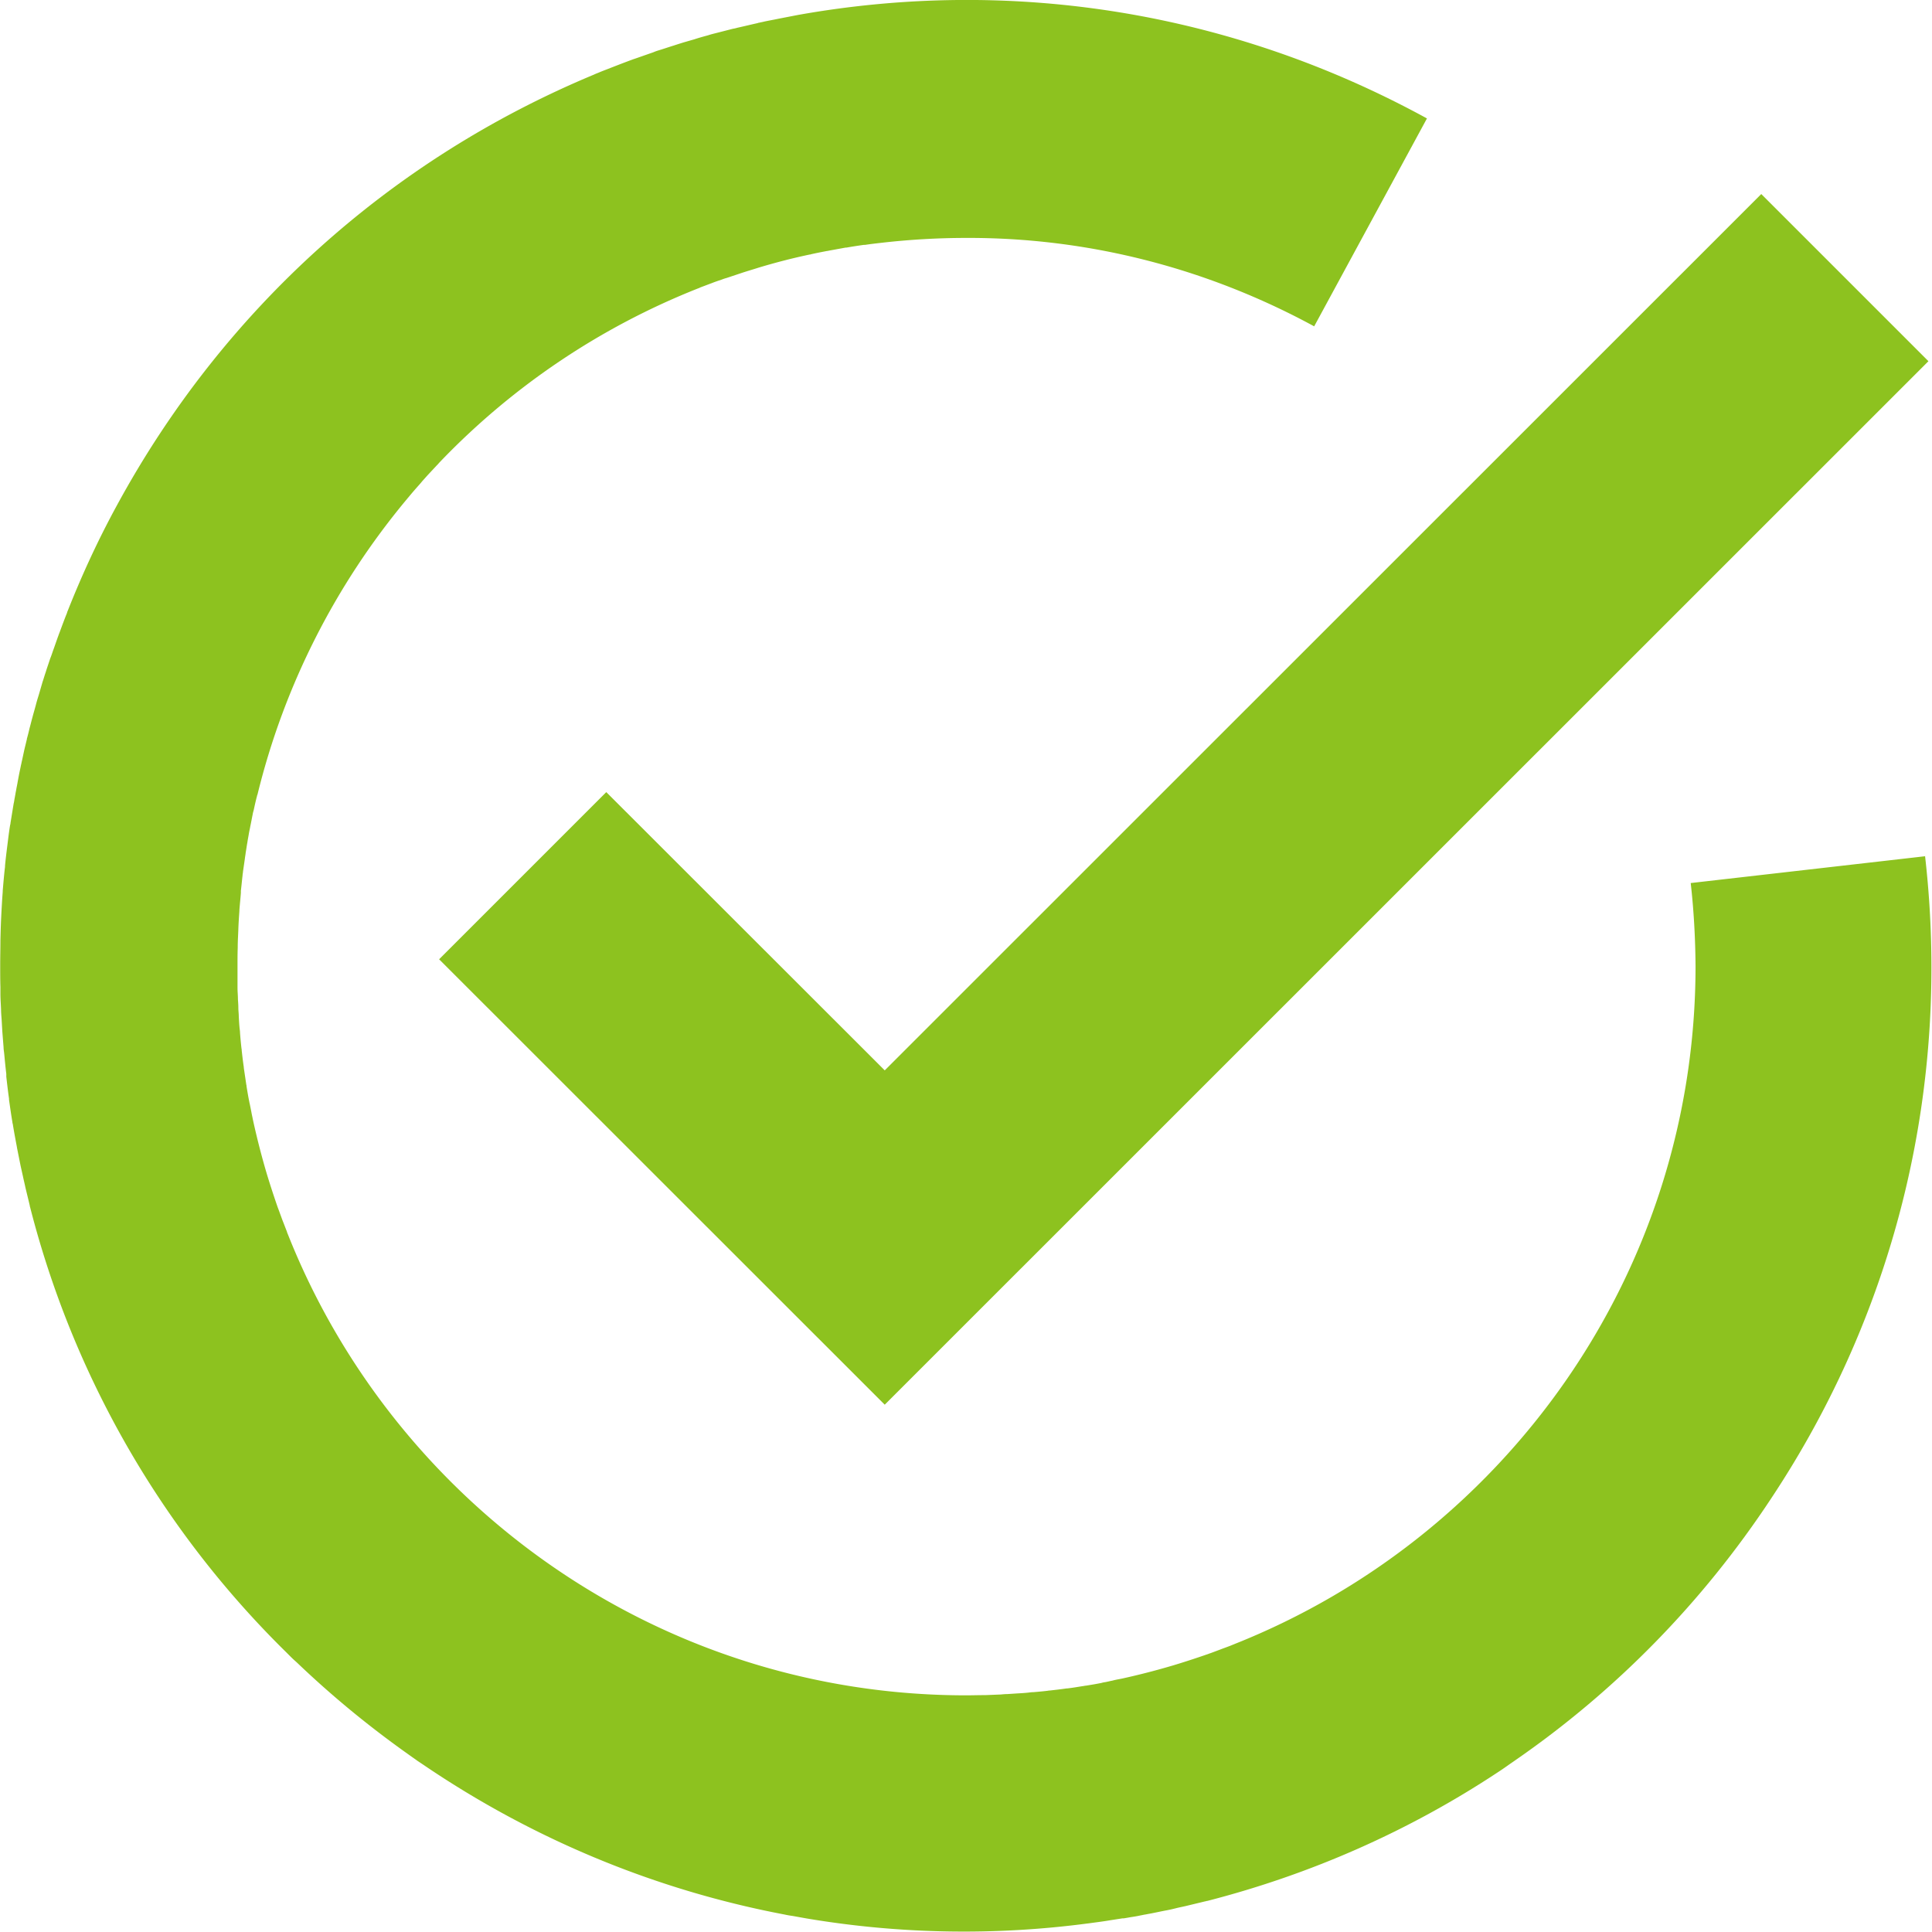 <svg id="_レイヤー_1" xmlns="http://www.w3.org/2000/svg" width="92" height="92"><defs><style>.cls-1{fill:#8dc21f}</style></defs><path class="cls-1" d="M91.7 40.77l-11.19 1.28c.15 1.32.22 2.64.23 3.95 0 14.64-9.11 27.19-21.96 32.29-.04.02-.08.03-.12.05-.17.07-.35.13-.53.2l-.48.18c-.07.02-.13.05-.2.07-.52.18-1.04.35-1.57.51-.81.24-1.62.45-2.44.63l-.15.03c-.11.02-.21.04-.32.07-.11.02-.22.05-.33.07-.06.01-.13.02-.19.04-.25.05-.49.09-.74.13-.02 0-.04 0-.07.01-.27.04-.54.09-.81.12h-.03c-.27.04-.53.07-.8.1-.03 0-.06 0-.09.01-.24.03-.47.05-.71.07-.08 0-.15.01-.23.02-.18.02-.36.03-.54.04l-.46.03c-.1 0-.21.01-.31.02l-.74.03h-.03c-.29 0-.59.01-.88.01-14.64 0-27.2-9.1-32.3-21.95-.02-.05-.04-.09-.05-.14-.07-.17-.13-.34-.2-.51-.06-.16-.12-.33-.18-.49-.02-.06-.05-.13-.07-.19-.18-.52-.35-1.04-.51-1.57-.24-.81-.45-1.63-.63-2.44l-.03-.14c-.02-.11-.05-.23-.07-.35l-.06-.3c-.01-.06-.03-.13-.04-.19-.05-.24-.09-.49-.13-.73 0-.02 0-.05-.01-.07l-.12-.81v-.03c-.04-.27-.07-.53-.1-.8 0-.03 0-.06-.01-.09a18.5 18.5 0 01-.07-.74c0-.07-.01-.14-.02-.22-.02-.19-.03-.39-.04-.58 0-.13-.02-.26-.02-.39 0-.14-.01-.27-.02-.41 0-.19-.02-.37-.02-.56v-1.07c0-.28 0-.55.01-.82v-.03c0-.29.02-.58.03-.87v-.01c.01-.29.03-.57.05-.86v-.04c.02-.27.05-.54.07-.81v-.1c.03-.24.05-.48.08-.73 0-.06.02-.12.02-.18l.09-.62c.01-.1.03-.19.04-.29.03-.17.05-.33.08-.49.02-.14.05-.28.07-.41.02-.12.05-.24.07-.36.04-.18.07-.36.11-.55.01-.07.03-.14.05-.21.05-.23.1-.46.16-.68 0-.02.01-.04.02-.06 1.27-5.2 3.72-9.99 7.08-14.03.04-.04.07-.09.11-.13.13-.16.26-.31.4-.47.09-.1.18-.2.26-.3l.26-.29.42-.45c.04-.04.08-.08.11-.12a34.74 34.74 0 0112.35-8.32c.03-.01.06-.02.09-.04.19-.07.37-.14.56-.21.15-.06.3-.11.45-.16.08-.03.16-.06.24-.08l.72-.24c.27-.09.55-.17.83-.26.8-.24 1.61-.45 2.42-.62.02 0 .04 0 .05-.01.26-.06.52-.11.78-.16.02 0 .04 0 .06-.01l.82-.15h.04c.28-.05.55-.09.83-.13h.06c.26-.04.53-.07.79-.1 1.32-.15 2.66-.23 4.02-.23 5.73-.02 11.4 1.4 16.57 4.21l5.37-9.9C58.69.57 48.23-1.11 38.01.71l-.31.06-.62.12c-.23.05-.47.09-.7.14-.07.02-.15.03-.22.05-.03 0-.06.01-.08.02-.32.07-.64.15-.96.22-.07.02-.15.04-.22.05l-.82.21c-.12.03-.24.06-.36.1-.22.06-.44.12-.65.19l-.52.15c-.16.05-.32.1-.47.15-.23.07-.46.15-.69.22-.1.03-.19.06-.28.1-.29.1-.57.2-.86.3l-.09.03c-.41.15-.82.31-1.23.47-.13.05-.26.1-.38.15-.09.04-.18.07-.26.11-9.7 4.04-17.65 11.18-22.72 20.51-.89 1.63-1.66 3.3-2.33 4.99-.02.05-.04.09-.05.14-.11.27-.21.54-.31.81-.03.09-.07.18-.1.27-.09.24-.17.49-.26.73-.04.12-.08.24-.13.36-.07.22-.15.44-.22.67-.05.14-.09.29-.14.43l-.18.62c-.05.16-.1.32-.14.48-.05.19-.11.39-.16.58-.05.18-.09.35-.14.53-.04.17-.08.34-.13.51 0 .02 0 .04-.01.06-.04.18-.09.36-.13.55l-.09.42c-.02.07-.03.15-.05.22-.03.16-.07.33-.1.49l-.06.32c-.02.13-.05.25-.07.38-.03.14-.05.29-.08.43-.01.07-.02.14-.04.22l-.09.55-.06.37c0 .04-.01.07-.02.11-.04.24-.07.48-.1.72l-.03.24c-.04.32-.08.64-.11.96 0 .04 0 .08-.01.13-.04.36-.07.71-.1 1.07v.05c-.03.38-.05.76-.07 1.14v.01c-.02.38-.03.77-.04 1.15v.04c0 .36-.01.73-.01 1.09v.14c0 .32 0 .64.01.96v.31c0 .25.02.5.03.75 0 .18.02.36.03.53l.03.52.06.76c0 .1.02.2.03.3.03.32.06.64.1.97v.13c.04.35.08.7.13 1.05v.05c.05.35.1.71.16 1.06 0 .03.01.07.02.1.05.32.11.64.17.96.02.09.03.18.05.27l.15.75.12.54c.03.15.07.3.1.45.07.31.15.61.22.92 0 .02 0 .03.01.05a45.495 45.495 0 0012.2 21.21l.23.23c.09.09.18.17.27.25 1.64 1.57 3.41 3.03 5.3 4.37.15.11.3.21.45.32l.27.18c5.25 3.57 11.1 5.98 17.22 7.14.13.03.26.05.4.07.22.04.44.08.67.12a45.12 45.12 0 0013.38.23h.01c.35-.05.7-.09 1.04-.15l.58-.09h.06c.14-.02.28-.05.42-.07.13-.02.25-.04.38-.07.07-.01.14-.03.21-.04.07-.01.15-.03.22-.04.27-.05.53-.11.8-.16.17-.03.33-.07.49-.11.16-.04.33-.07.49-.11l.87-.21c.03 0 .06-.02.1-.02 4.94-1.27 9.6-3.33 13.81-6.11.17-.11.33-.22.5-.34.11-.08.22-.15.33-.23 4.81-3.32 8.95-7.54 12.22-12.5 5.97-9 8.56-19.71 7.32-30.57z"/><path class="cls-1" d="M28.87 37.72l-7.96 7.96 21.22 21.21 49.7-49.69-7.96-7.96-41.74 41.73-13.26-13.25z"/></svg>